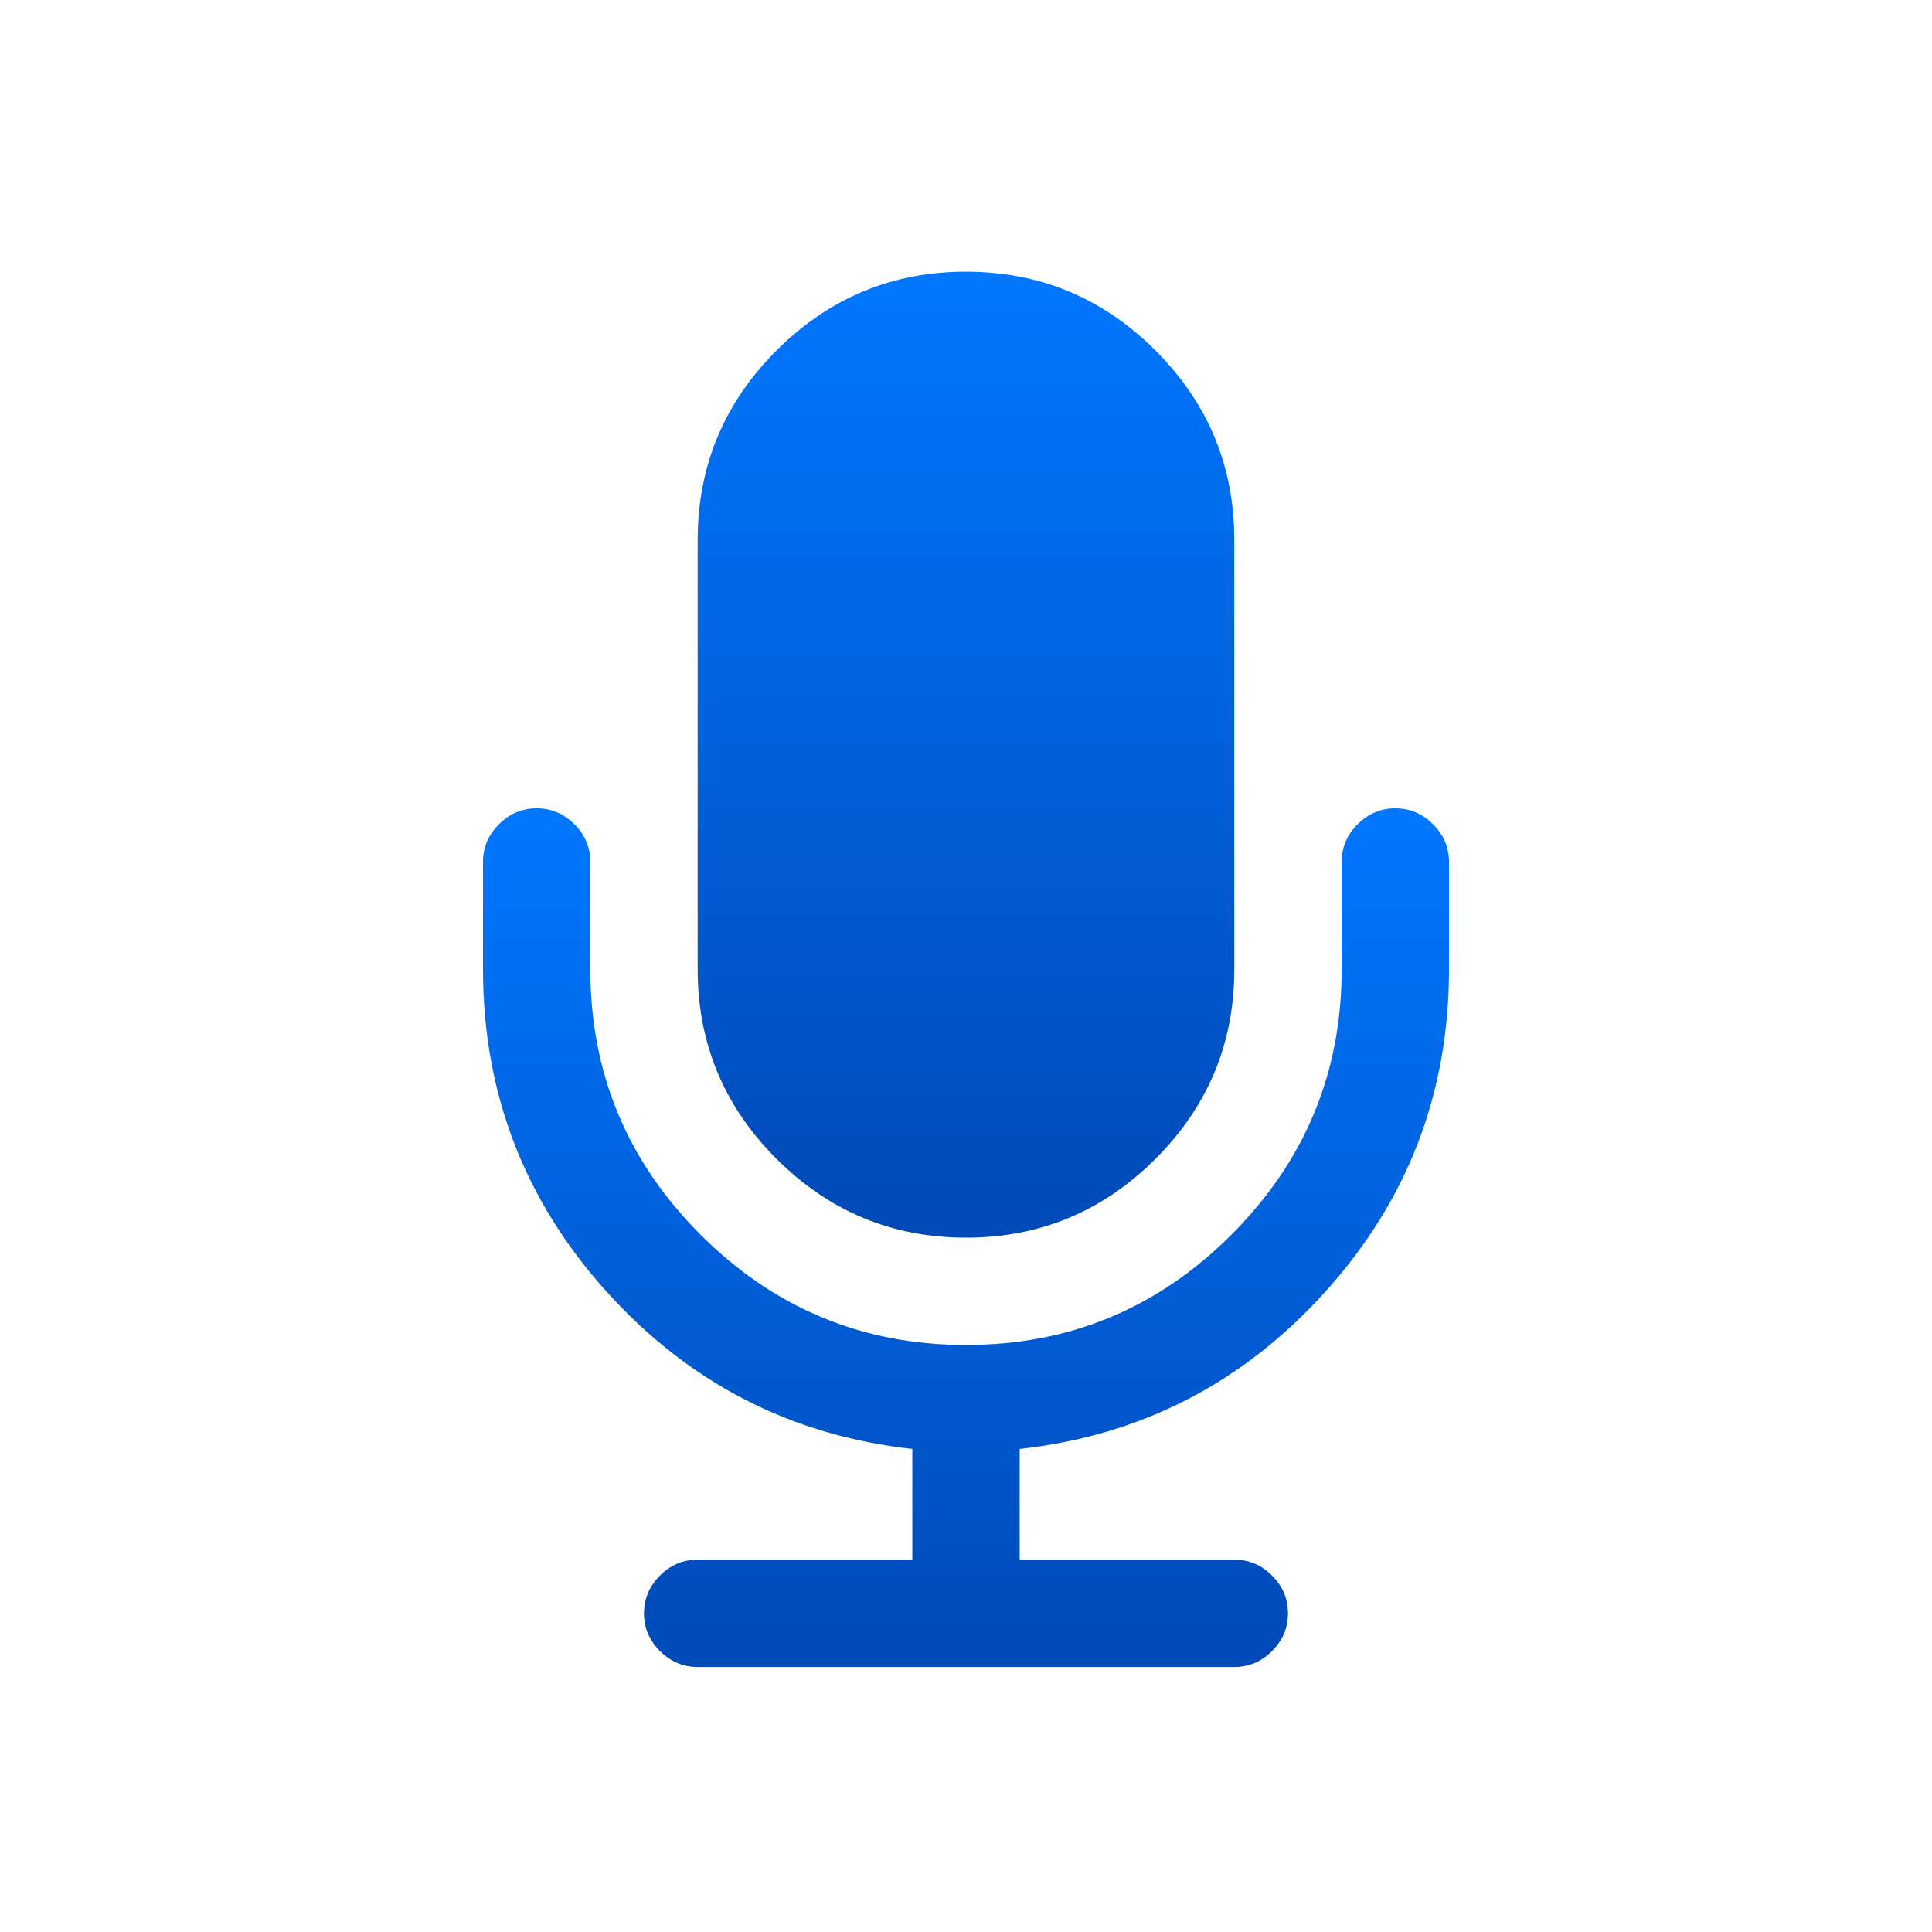 <?xml version="1.0" encoding="UTF-8"?> <svg xmlns="http://www.w3.org/2000/svg" width="256" height="256" viewBox="0 0 256 256" fill="none"> <path d="M127.999 163.995C137.778 163.995 146.146 160.513 153.109 153.553C160.07 146.594 163.551 138.221 163.551 128.443V71.556C163.551 61.778 160.073 53.408 153.109 46.445C146.146 39.483 137.778 36 127.999 36C118.221 36 109.852 39.483 102.889 46.445C95.925 53.407 92.444 61.778 92.444 71.556V128.443C92.444 138.22 95.927 146.594 102.889 153.553C109.85 160.513 118.221 163.995 127.999 163.995Z" fill="url(#paint0_linear_2016_100)"></path> <path d="M189.885 109.221C188.482 107.813 186.811 107.109 184.885 107.109C182.961 107.109 181.295 107.813 179.886 109.221C178.48 110.628 177.776 112.295 177.776 114.22V128.443C177.776 142.147 172.905 153.868 163.164 163.608C153.426 173.349 141.703 178.219 127.999 178.219C114.295 178.219 102.573 173.349 92.832 163.608C83.092 153.87 78.223 142.147 78.223 128.443V114.22C78.223 112.295 77.519 110.628 76.112 109.221C74.704 107.813 73.04 107.109 71.112 107.109C69.185 107.109 67.518 107.813 66.112 109.221C64.704 110.628 64 112.295 64 114.22V128.443C64 144.813 69.464 159.054 80.388 171.163C91.313 183.273 104.813 190.217 120.888 191.994V206.662H92.444C90.518 206.662 88.852 207.366 87.445 208.774C86.037 210.18 85.333 211.848 85.333 213.774C85.333 215.696 86.037 217.367 87.445 218.773C88.852 220.18 90.518 220.885 92.444 220.885H163.552C165.477 220.885 167.146 220.18 168.551 218.773C169.961 217.367 170.665 215.697 170.665 213.774C170.665 211.848 169.961 210.181 168.551 208.774C167.146 207.366 165.478 206.662 163.552 206.662H135.112V191.994C151.184 190.217 164.682 183.273 175.608 171.163C186.535 159.054 192 144.813 192 128.443V114.22C192 112.295 191.294 110.63 189.885 109.221Z" fill="url(#paint1_linear_2016_100)"></path> <defs> <linearGradient id="paint0_linear_2016_100" x1="127.998" y1="36" x2="127.998" y2="163.995" gradientUnits="userSpaceOnUse"> <stop stop-color="#0077FE"></stop> <stop offset="1" stop-color="#0049B7"></stop> </linearGradient> <linearGradient id="paint1_linear_2016_100" x1="128" y1="107.109" x2="128" y2="220.885" gradientUnits="userSpaceOnUse"> <stop stop-color="#0077FE"></stop> <stop offset="1" stop-color="#0049B7"></stop> </linearGradient> </defs> </svg> 